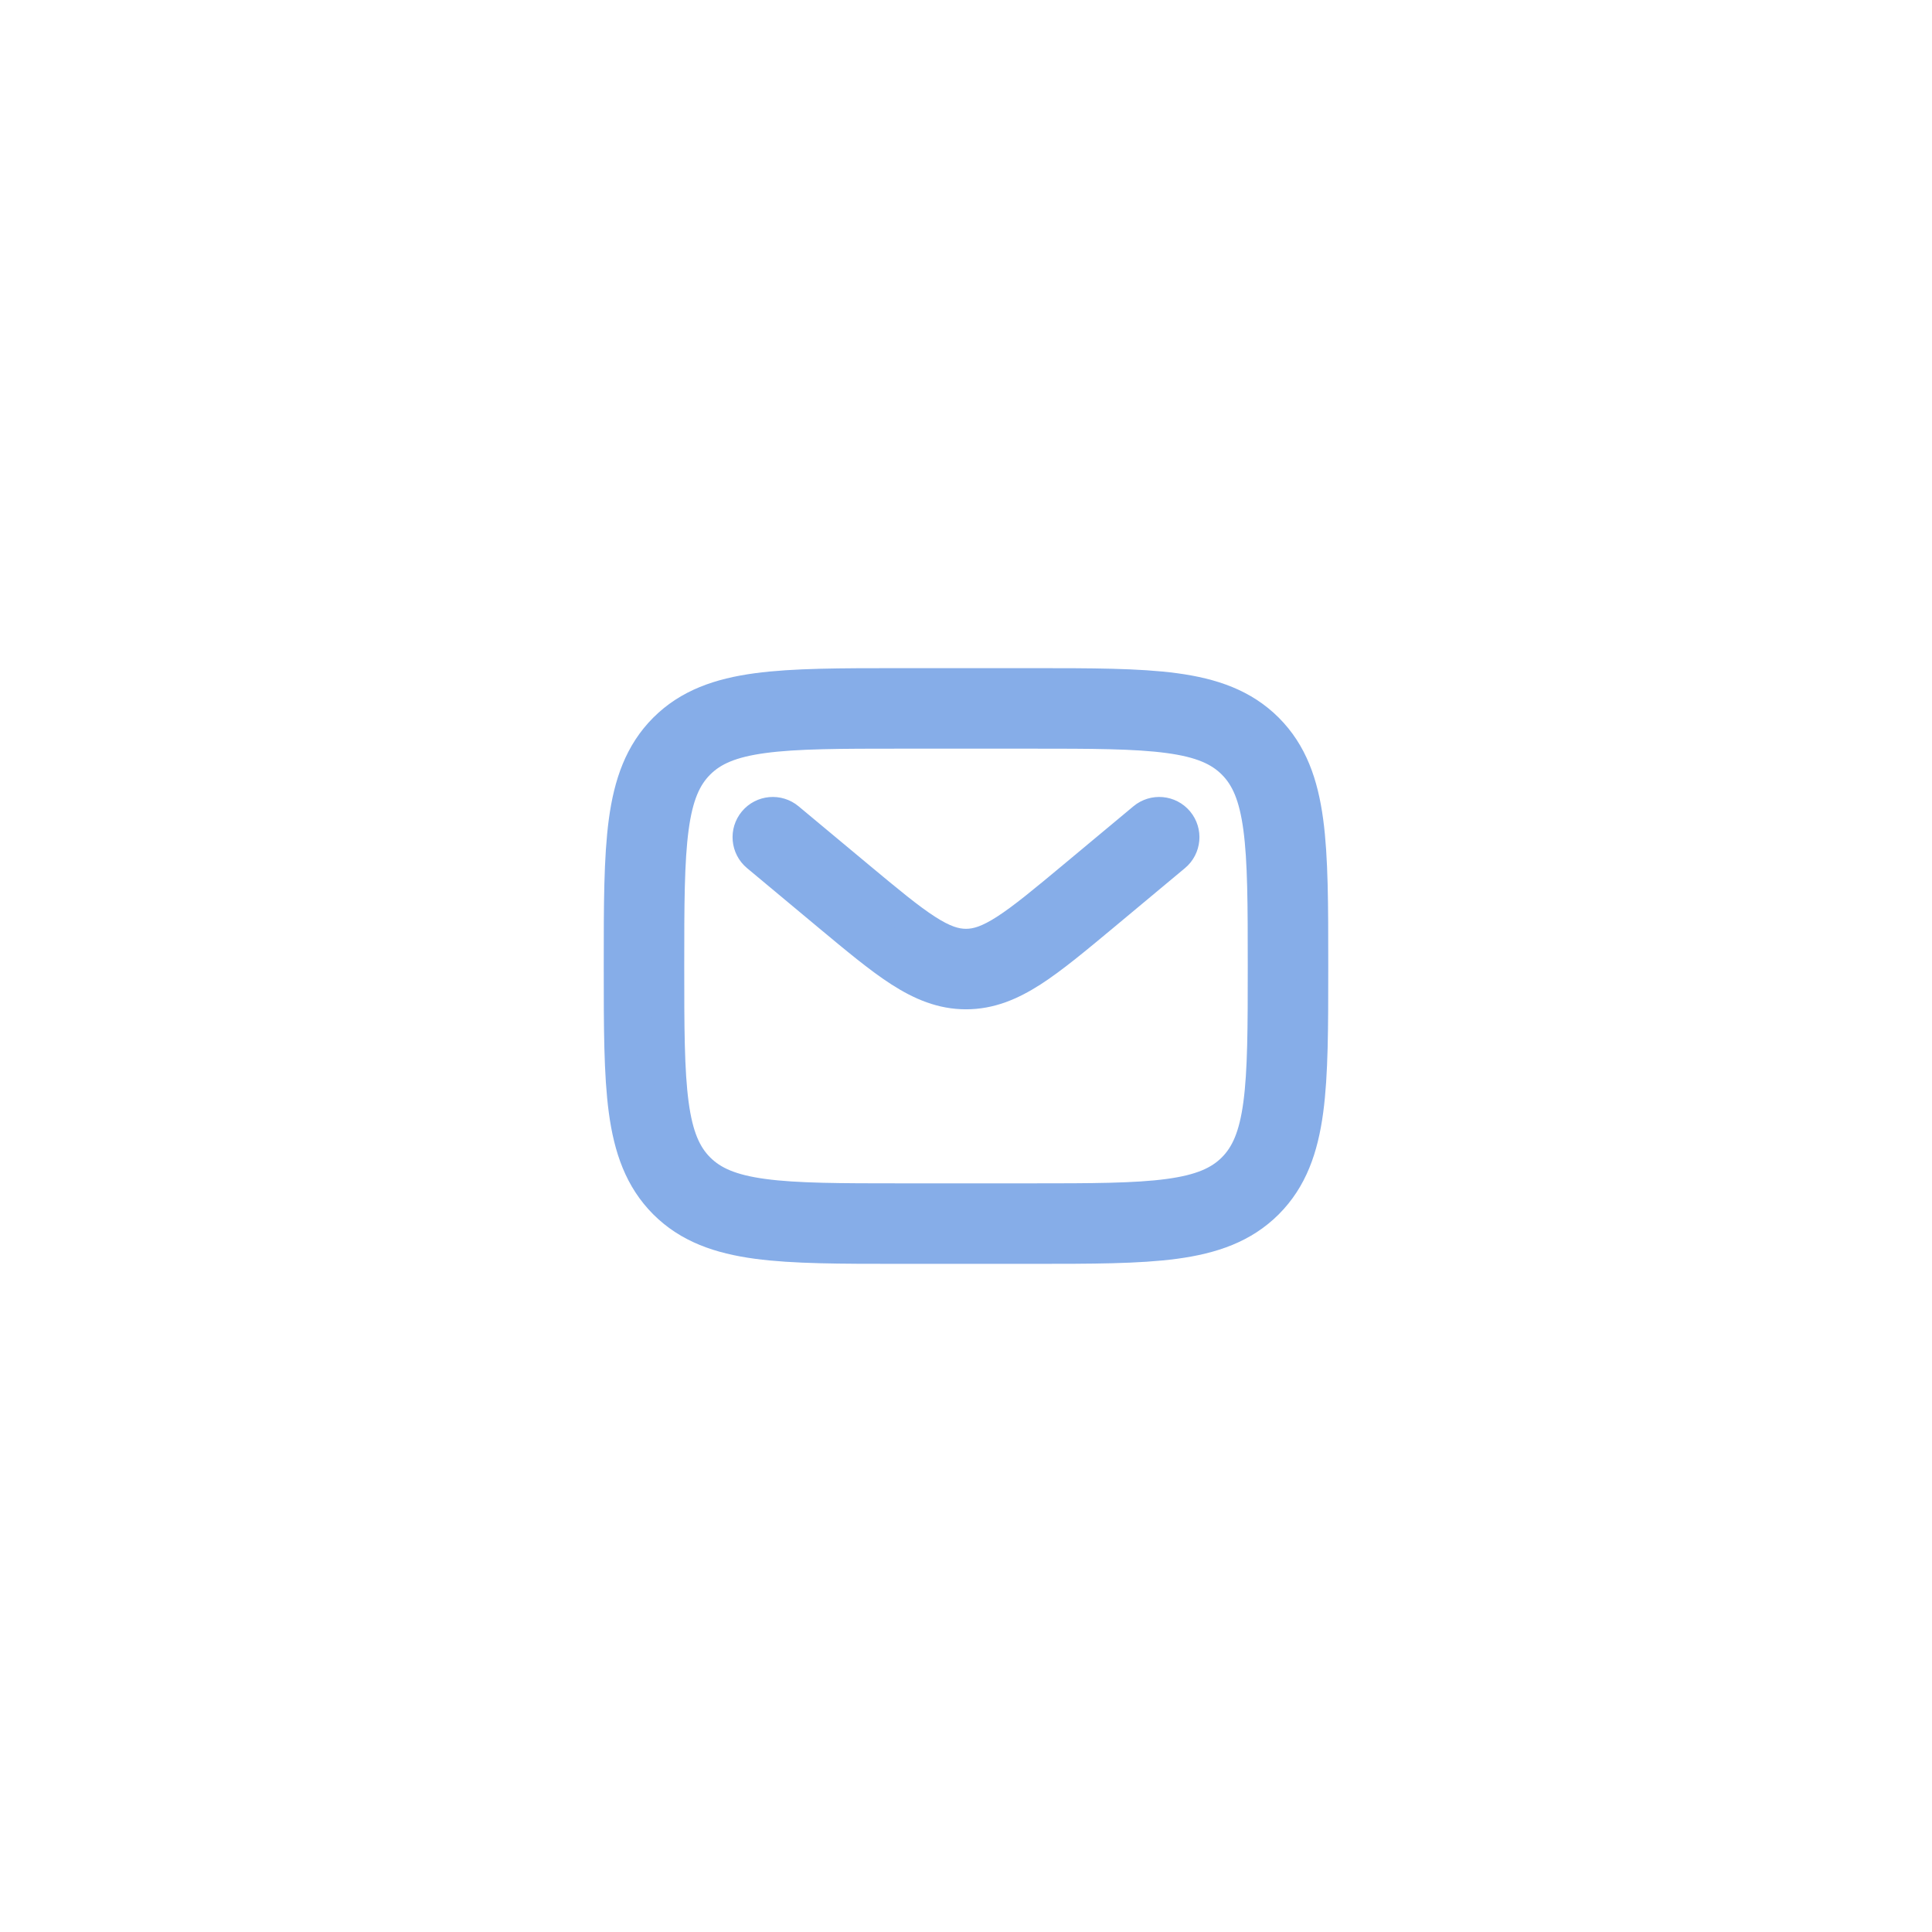 <?xml version="1.0" encoding="UTF-8"?> <svg xmlns="http://www.w3.org/2000/svg" width="60" height="60" viewBox="0 0 60 60" fill="none"><path fill-rule="evenodd" clip-rule="evenodd" d="M27.944 21.25H32.056C33.894 21.25 35.35 21.25 36.489 21.403C37.661 21.561 38.61 21.893 39.359 22.641C40.107 23.39 40.439 24.339 40.597 25.511C40.75 26.65 40.75 28.106 40.75 29.944V30.056C40.75 31.894 40.75 33.35 40.597 34.489C40.439 35.661 40.107 36.61 39.359 37.359C38.61 38.107 37.661 38.439 36.489 38.597C35.35 38.75 33.894 38.75 32.056 38.75H27.944C26.106 38.75 24.65 38.75 23.511 38.597C22.339 38.439 21.39 38.107 20.641 37.359C19.893 36.61 19.561 35.661 19.403 34.489C19.25 33.35 19.25 31.894 19.25 30.056V29.944C19.25 28.106 19.25 26.65 19.403 25.511C19.561 24.339 19.893 23.39 20.641 22.641C21.39 21.893 22.339 21.561 23.511 21.403C24.65 21.25 26.106 21.25 27.944 21.25ZM23.711 22.89C22.705 23.025 22.125 23.279 21.702 23.702C21.279 24.125 21.025 24.705 20.89 25.711C20.752 26.738 20.75 28.093 20.75 30C20.75 31.907 20.752 33.261 20.89 34.289C21.025 35.295 21.279 35.875 21.702 36.298C22.125 36.721 22.705 36.975 23.711 37.11C24.738 37.248 26.093 37.25 28 37.25H32C33.907 37.25 35.261 37.248 36.289 37.11C37.295 36.975 37.875 36.721 38.298 36.298C38.721 35.875 38.975 35.295 39.11 34.289C39.248 33.261 39.25 31.907 39.25 30C39.25 28.093 39.248 26.738 39.11 25.711C38.975 24.705 38.721 24.125 38.298 23.702C37.875 23.279 37.295 23.025 36.289 22.89C35.261 22.752 33.907 22.75 32 22.75H28C26.093 22.75 24.738 22.752 23.711 22.89ZM23.424 25.52C23.689 25.202 24.162 25.159 24.48 25.424L26.639 27.223C27.572 28 28.22 28.538 28.767 28.89C29.296 29.231 29.655 29.345 30 29.345C30.345 29.345 30.704 29.231 31.233 28.89C31.78 28.538 32.428 28 33.361 27.223L35.52 25.424C35.838 25.159 36.311 25.202 36.576 25.52C36.841 25.838 36.798 26.311 36.48 26.576L34.284 28.407C33.397 29.145 32.679 29.744 32.045 30.152C31.384 30.576 30.741 30.845 30 30.845C29.259 30.845 28.616 30.576 27.955 30.152C27.321 29.744 26.603 29.145 25.716 28.407L23.52 26.576C23.202 26.311 23.159 25.838 23.424 25.52Z" fill="#86ADE8" stroke="#86ADE8" stroke-linecap="round"></path></svg> 